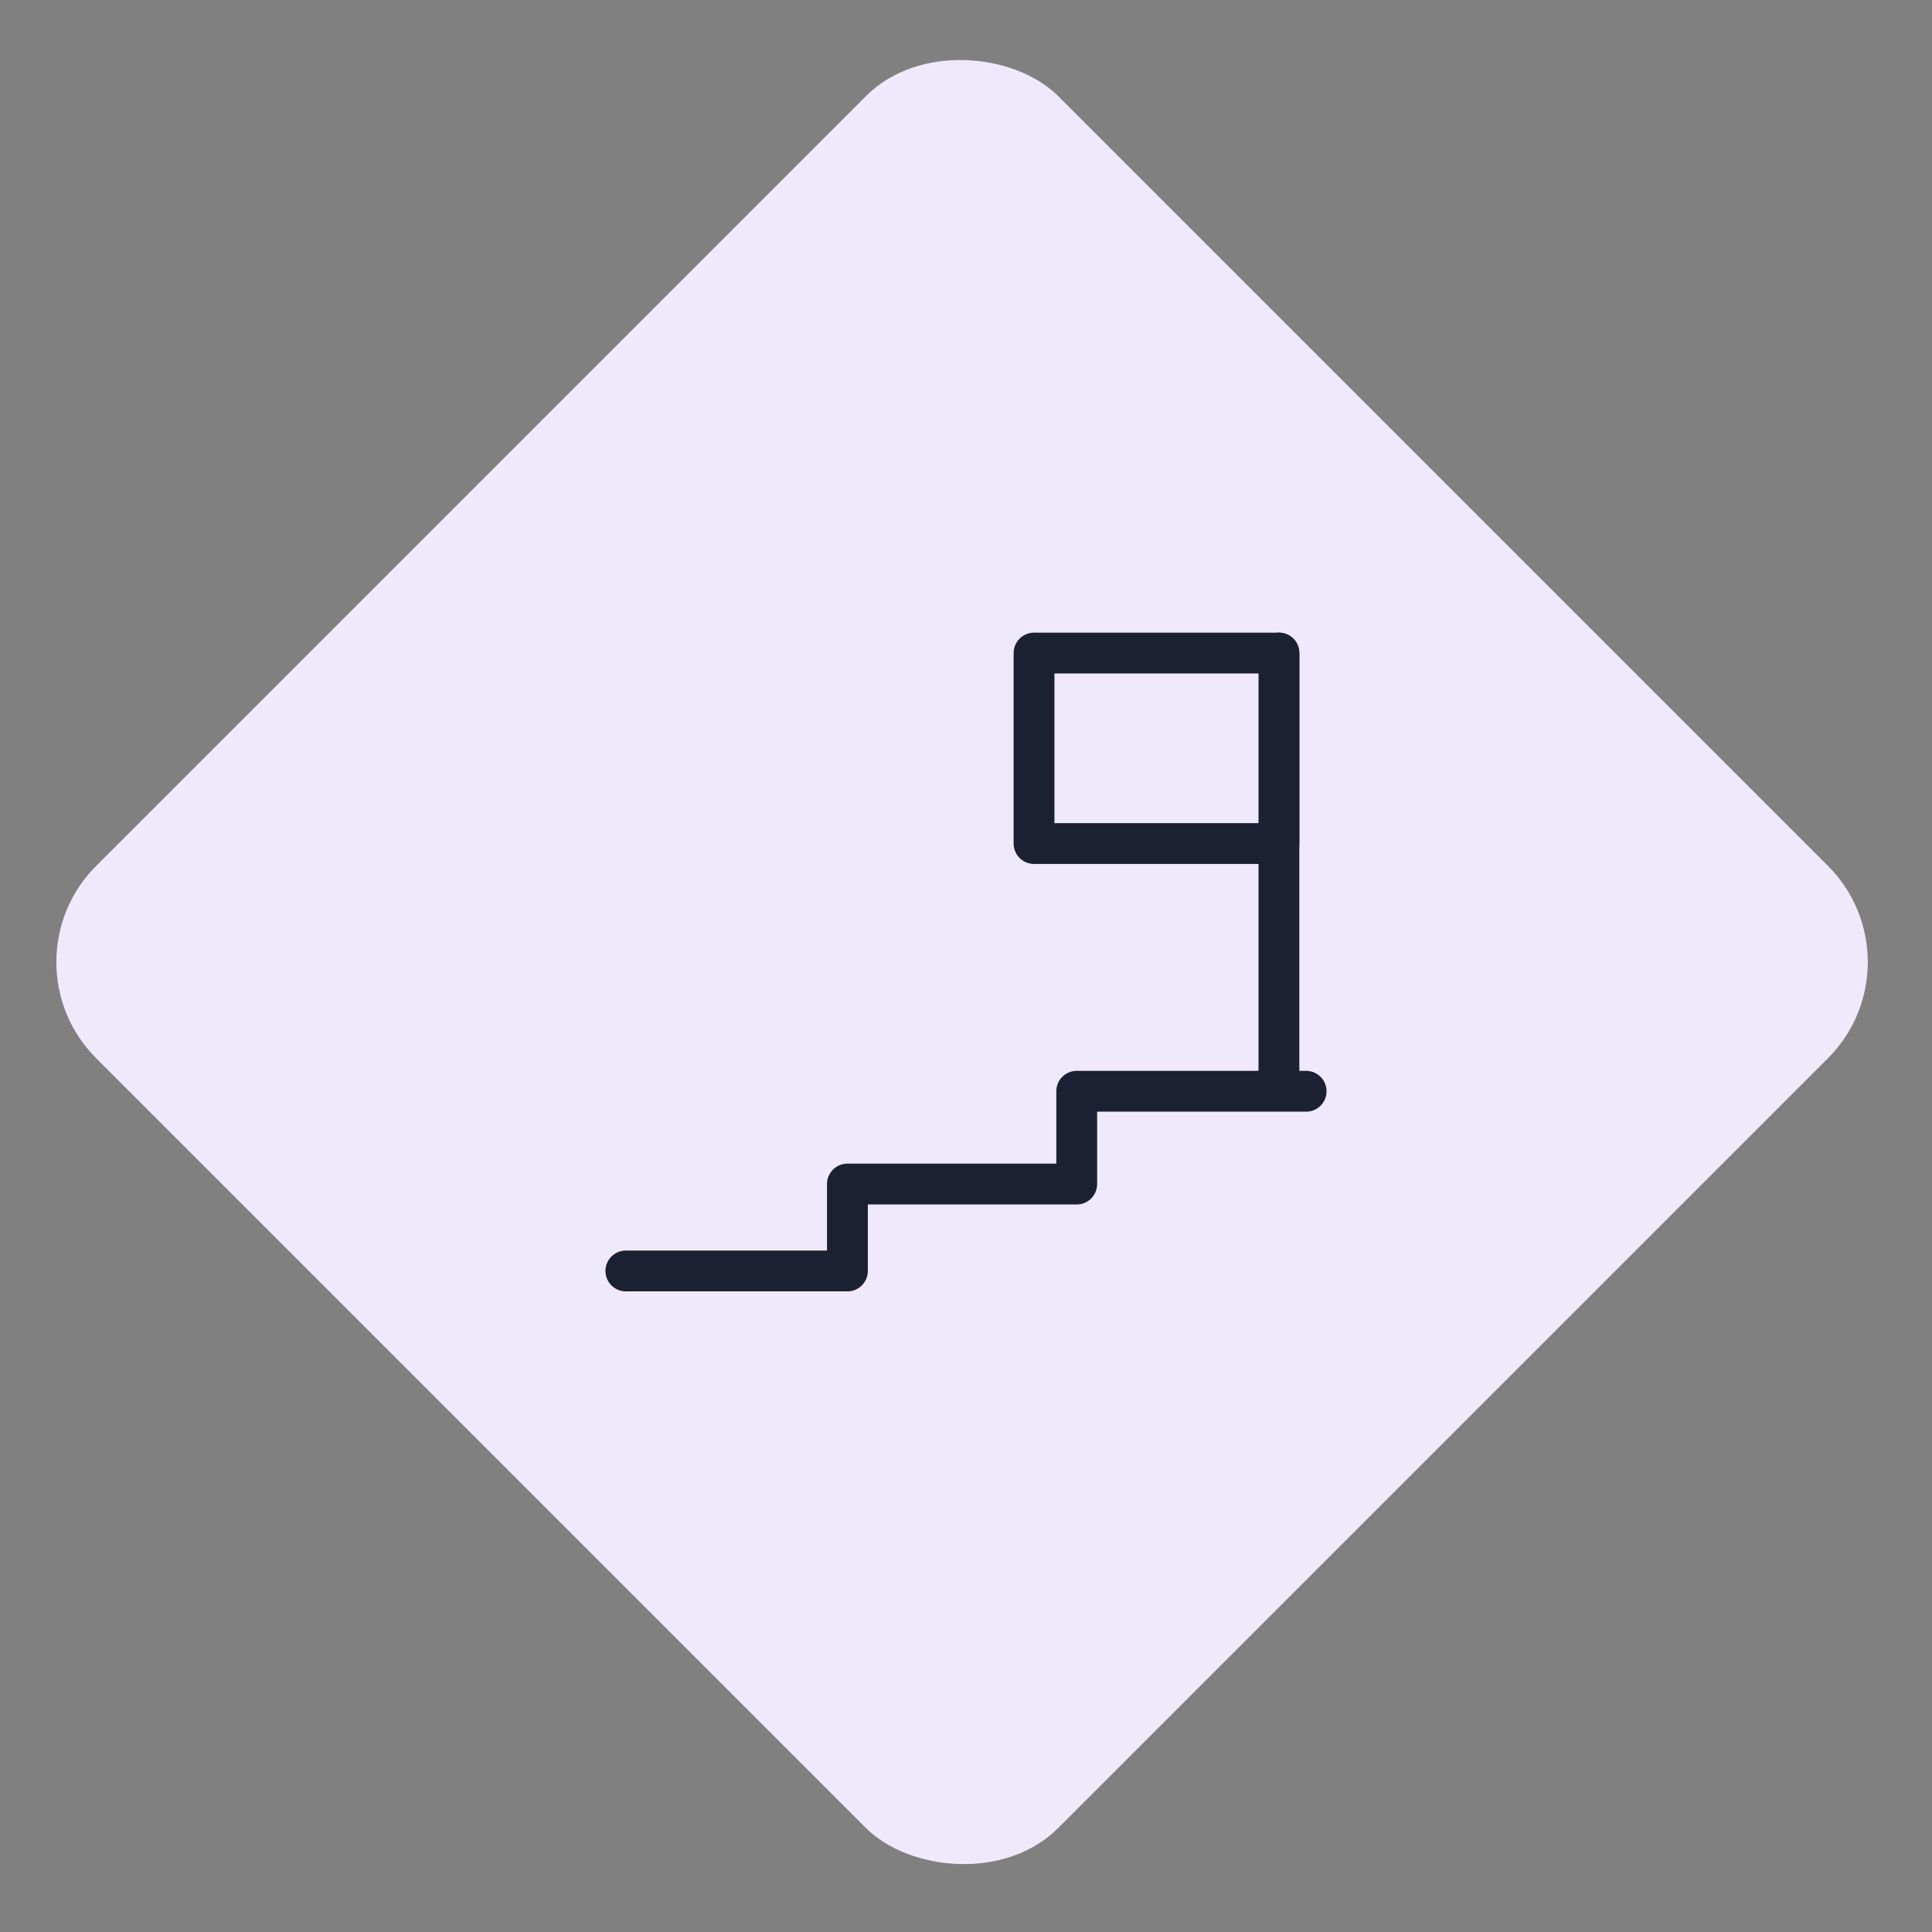 <svg xmlns="http://www.w3.org/2000/svg" width="71" height="71" viewBox="0 0 71 71" fill="none"><rect x="0" y="0" width="71" height="71" fill="#808080" stroke="none"/><rect y="35.355" width="50" height="50" rx="5" transform="rotate(-45 0 35.355)" fill="#F0E9FC"></rect><path d="M23 46.707H26.879H28.888H31.142V43.513H36.246H38.375H39.569V40.103H48" fill="#F0E9FC"></path><path d="M23 46.707H26.879H28.888H31.142V43.513H36.246H38.375H39.569V40.103H48" stroke="#1B2032" stroke-width="1.5" stroke-linecap="round" stroke-linejoin="round"></path><path d="M47 40V24" stroke="#1B2032" stroke-width="1.5" stroke-linecap="round" stroke-linejoin="round"></path><path d="M47 24H38V31H47V24Z" fill="#F0E9FC" stroke="#1B2032" stroke-width="1.5" stroke-linecap="round" stroke-linejoin="round"></path></svg>